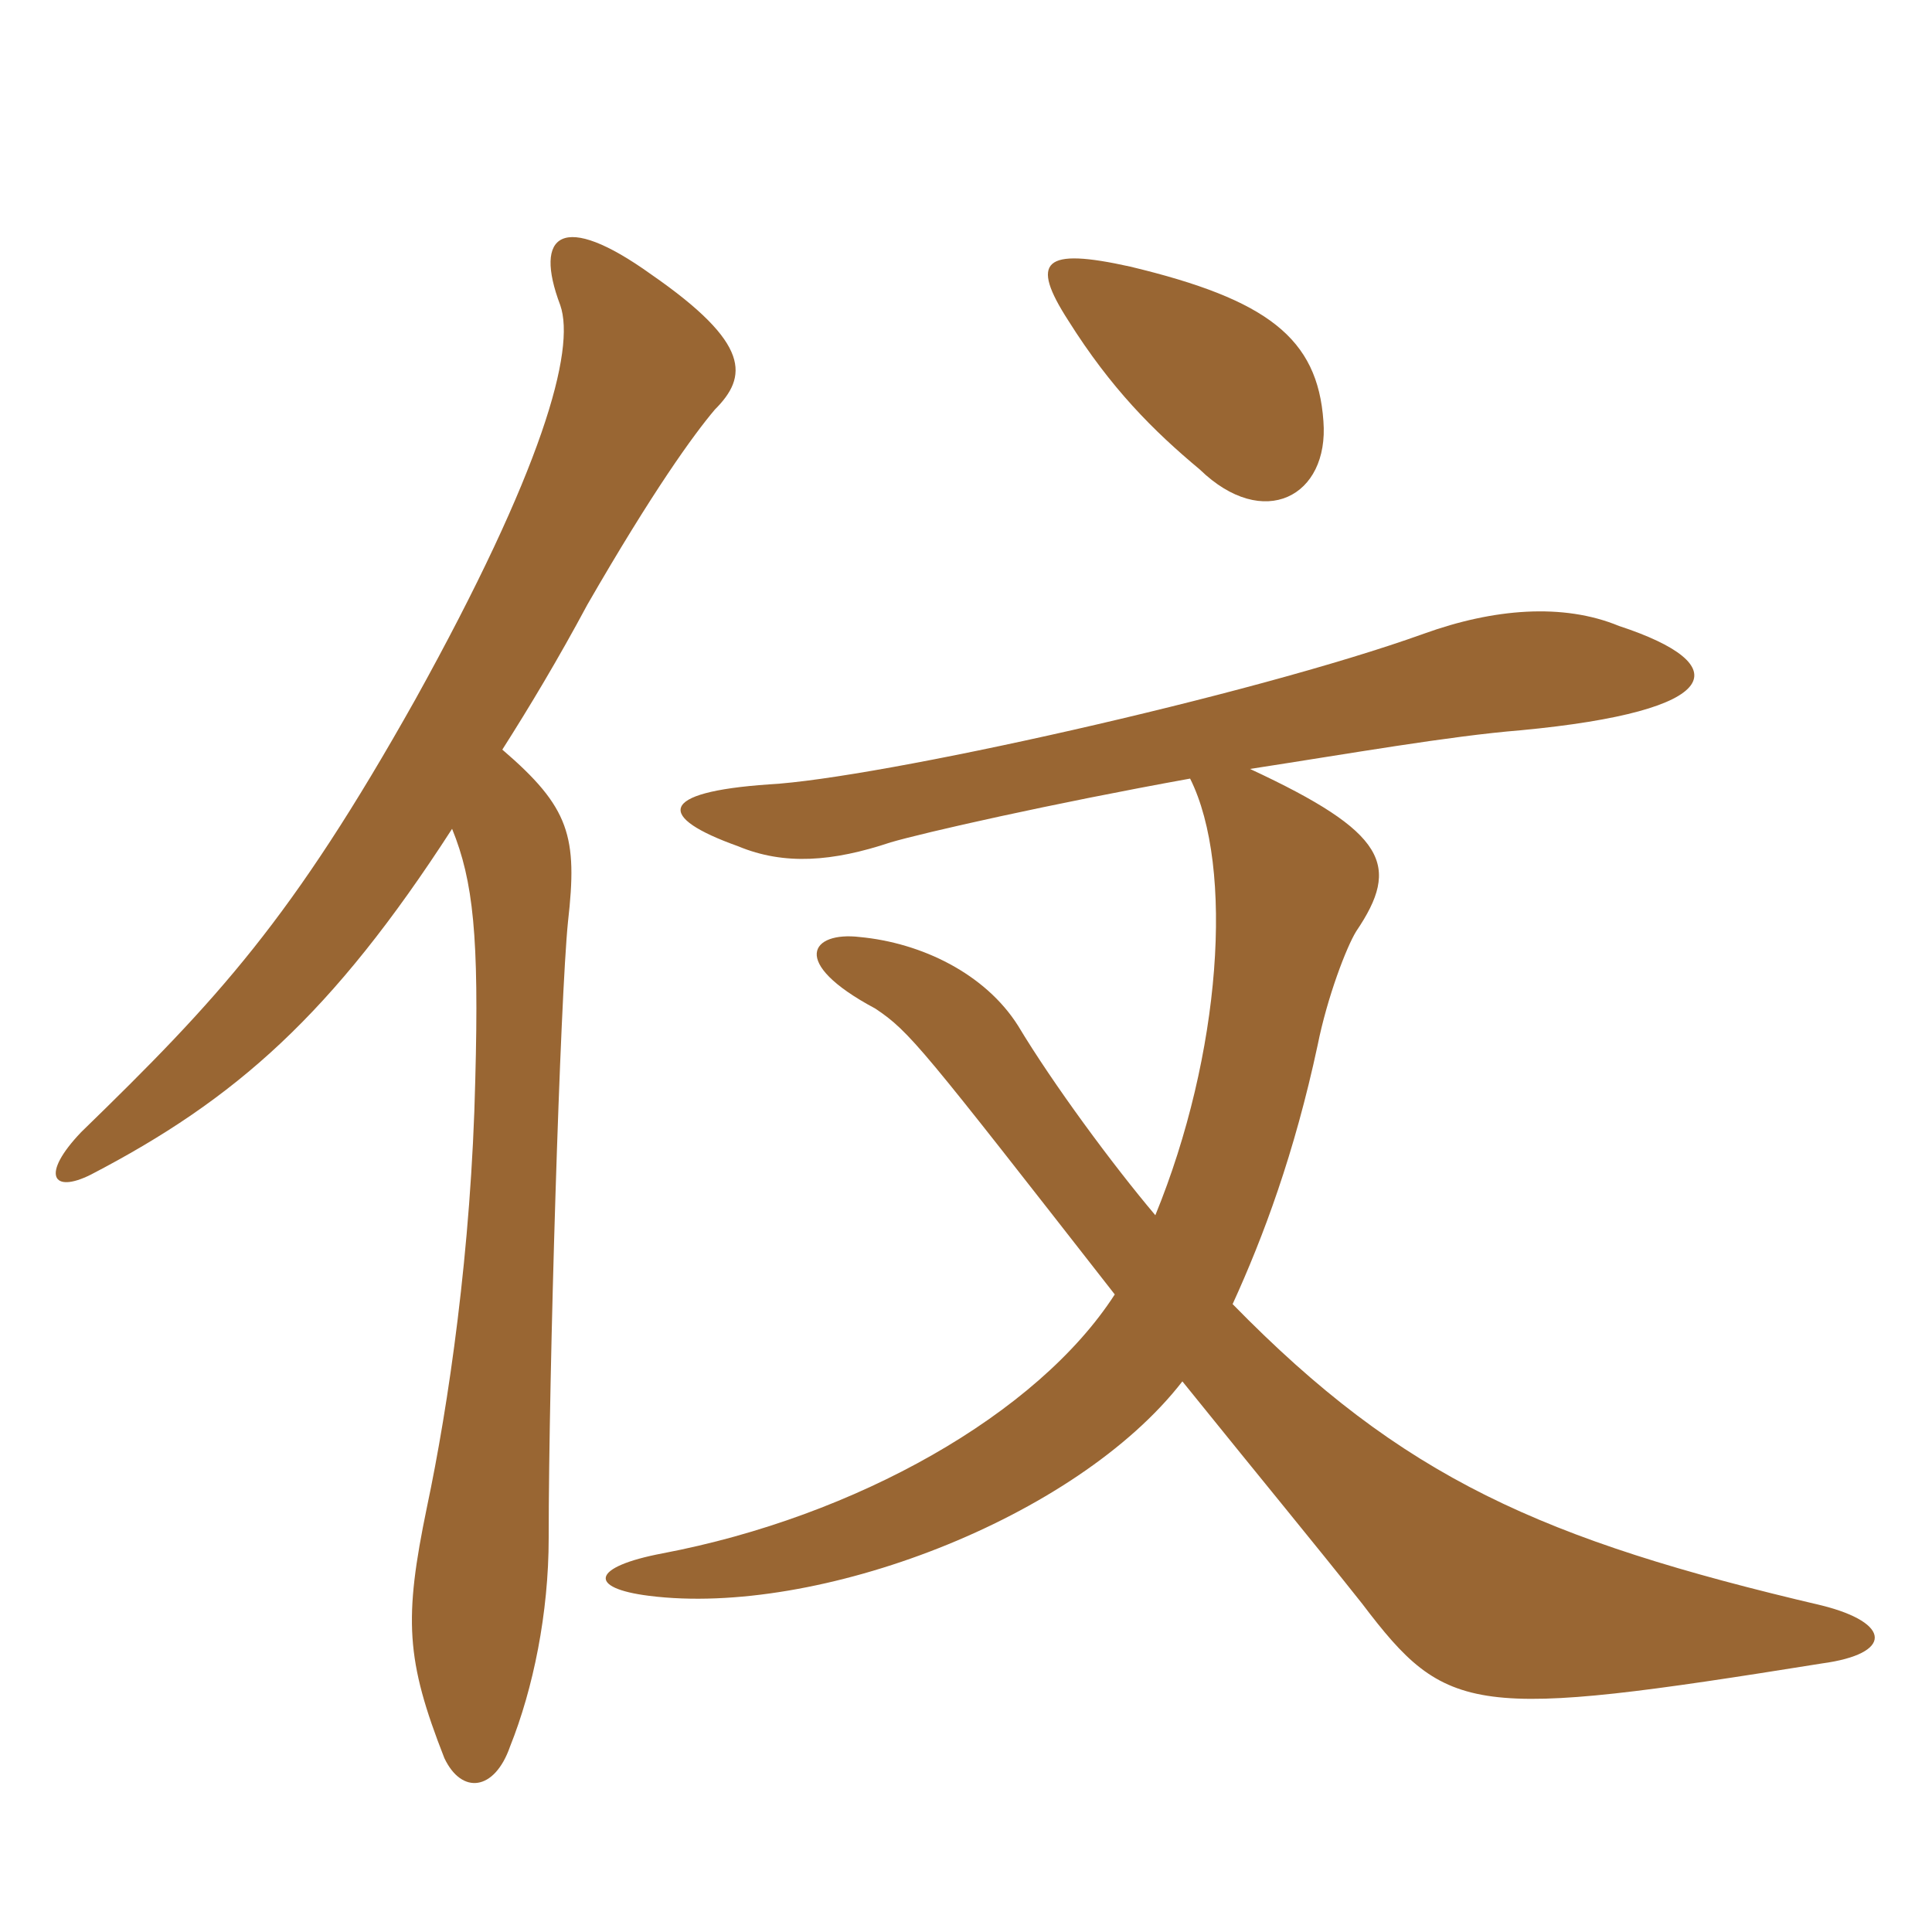 <svg xmlns="http://www.w3.org/2000/svg" xmlns:xlink="http://www.w3.org/1999/xlink" width="150" height="150"><path fill="#996633" padding="10" d="M35.10 64.35C36.75 68.40 37.20 72.75 36.90 83.85C36.60 97.05 34.80 109.20 33.15 117C31.35 125.70 31.50 128.85 34.50 136.50C35.85 139.35 38.40 139.05 39.60 135.60C41.40 131.10 42.60 125.25 42.60 119.40C42.60 106.50 43.50 77.40 44.10 71.55C44.85 64.95 44.25 62.70 39 58.20C41.10 54.90 43.35 51.15 45.60 46.95C50.70 38.10 53.85 33.75 55.50 31.80C58.05 29.25 58.35 26.70 50.55 21.30C43.65 16.35 41.40 18.15 43.50 23.70C44.70 27.15 42.15 36.45 32.25 54.30C22.65 71.40 16.95 77.55 6.30 87.90C3.15 91.20 4.05 92.70 7.05 91.20C18.30 85.35 25.80 78.75 35.10 64.35ZM102.75 32.70C102.30 26.25 98.40 23.25 87.75 20.70C81 19.20 79.95 20.25 82.95 24.90C86.25 30.15 89.55 33.45 93.15 36.45C98.10 41.25 103.20 38.55 102.75 32.70ZM92.40 60.45C95.85 67.35 94.80 81.90 89.70 94.35C86.40 90.45 81.75 84.15 79.05 79.65C76.50 75.60 71.55 73.20 66.75 72.75C63 72.30 61.20 74.70 67.95 78.30C70.65 80.10 71.55 81.30 86.55 100.50C80.55 109.80 66.45 117.75 51.45 120.60C45.90 121.65 45.60 123.30 50.40 123.90C63.45 125.55 83.55 117.90 91.80 107.25C98.70 115.80 101.70 119.40 105.75 124.50C112.35 133.20 114.30 133.50 141.45 129.15C147 128.40 146.85 126 141.45 124.65C119.70 119.55 108.90 114.75 95.70 101.25C98.10 96 100.50 89.55 102.30 81.15C103.05 77.40 104.55 73.50 105.30 72.30C108.75 67.20 107.70 64.65 97.05 59.70C104.85 58.50 112.50 57.15 118.05 56.70C133.95 55.20 134.85 51.60 125.70 48.60C121.35 46.80 115.95 47.25 110.55 49.20C97.20 54 68.10 60.45 59.70 60.90C51 61.50 51 63.45 57.30 65.70C60.90 67.20 64.65 66.90 69.15 65.40C71.70 64.65 81.60 62.40 92.40 60.45Z"/></svg>